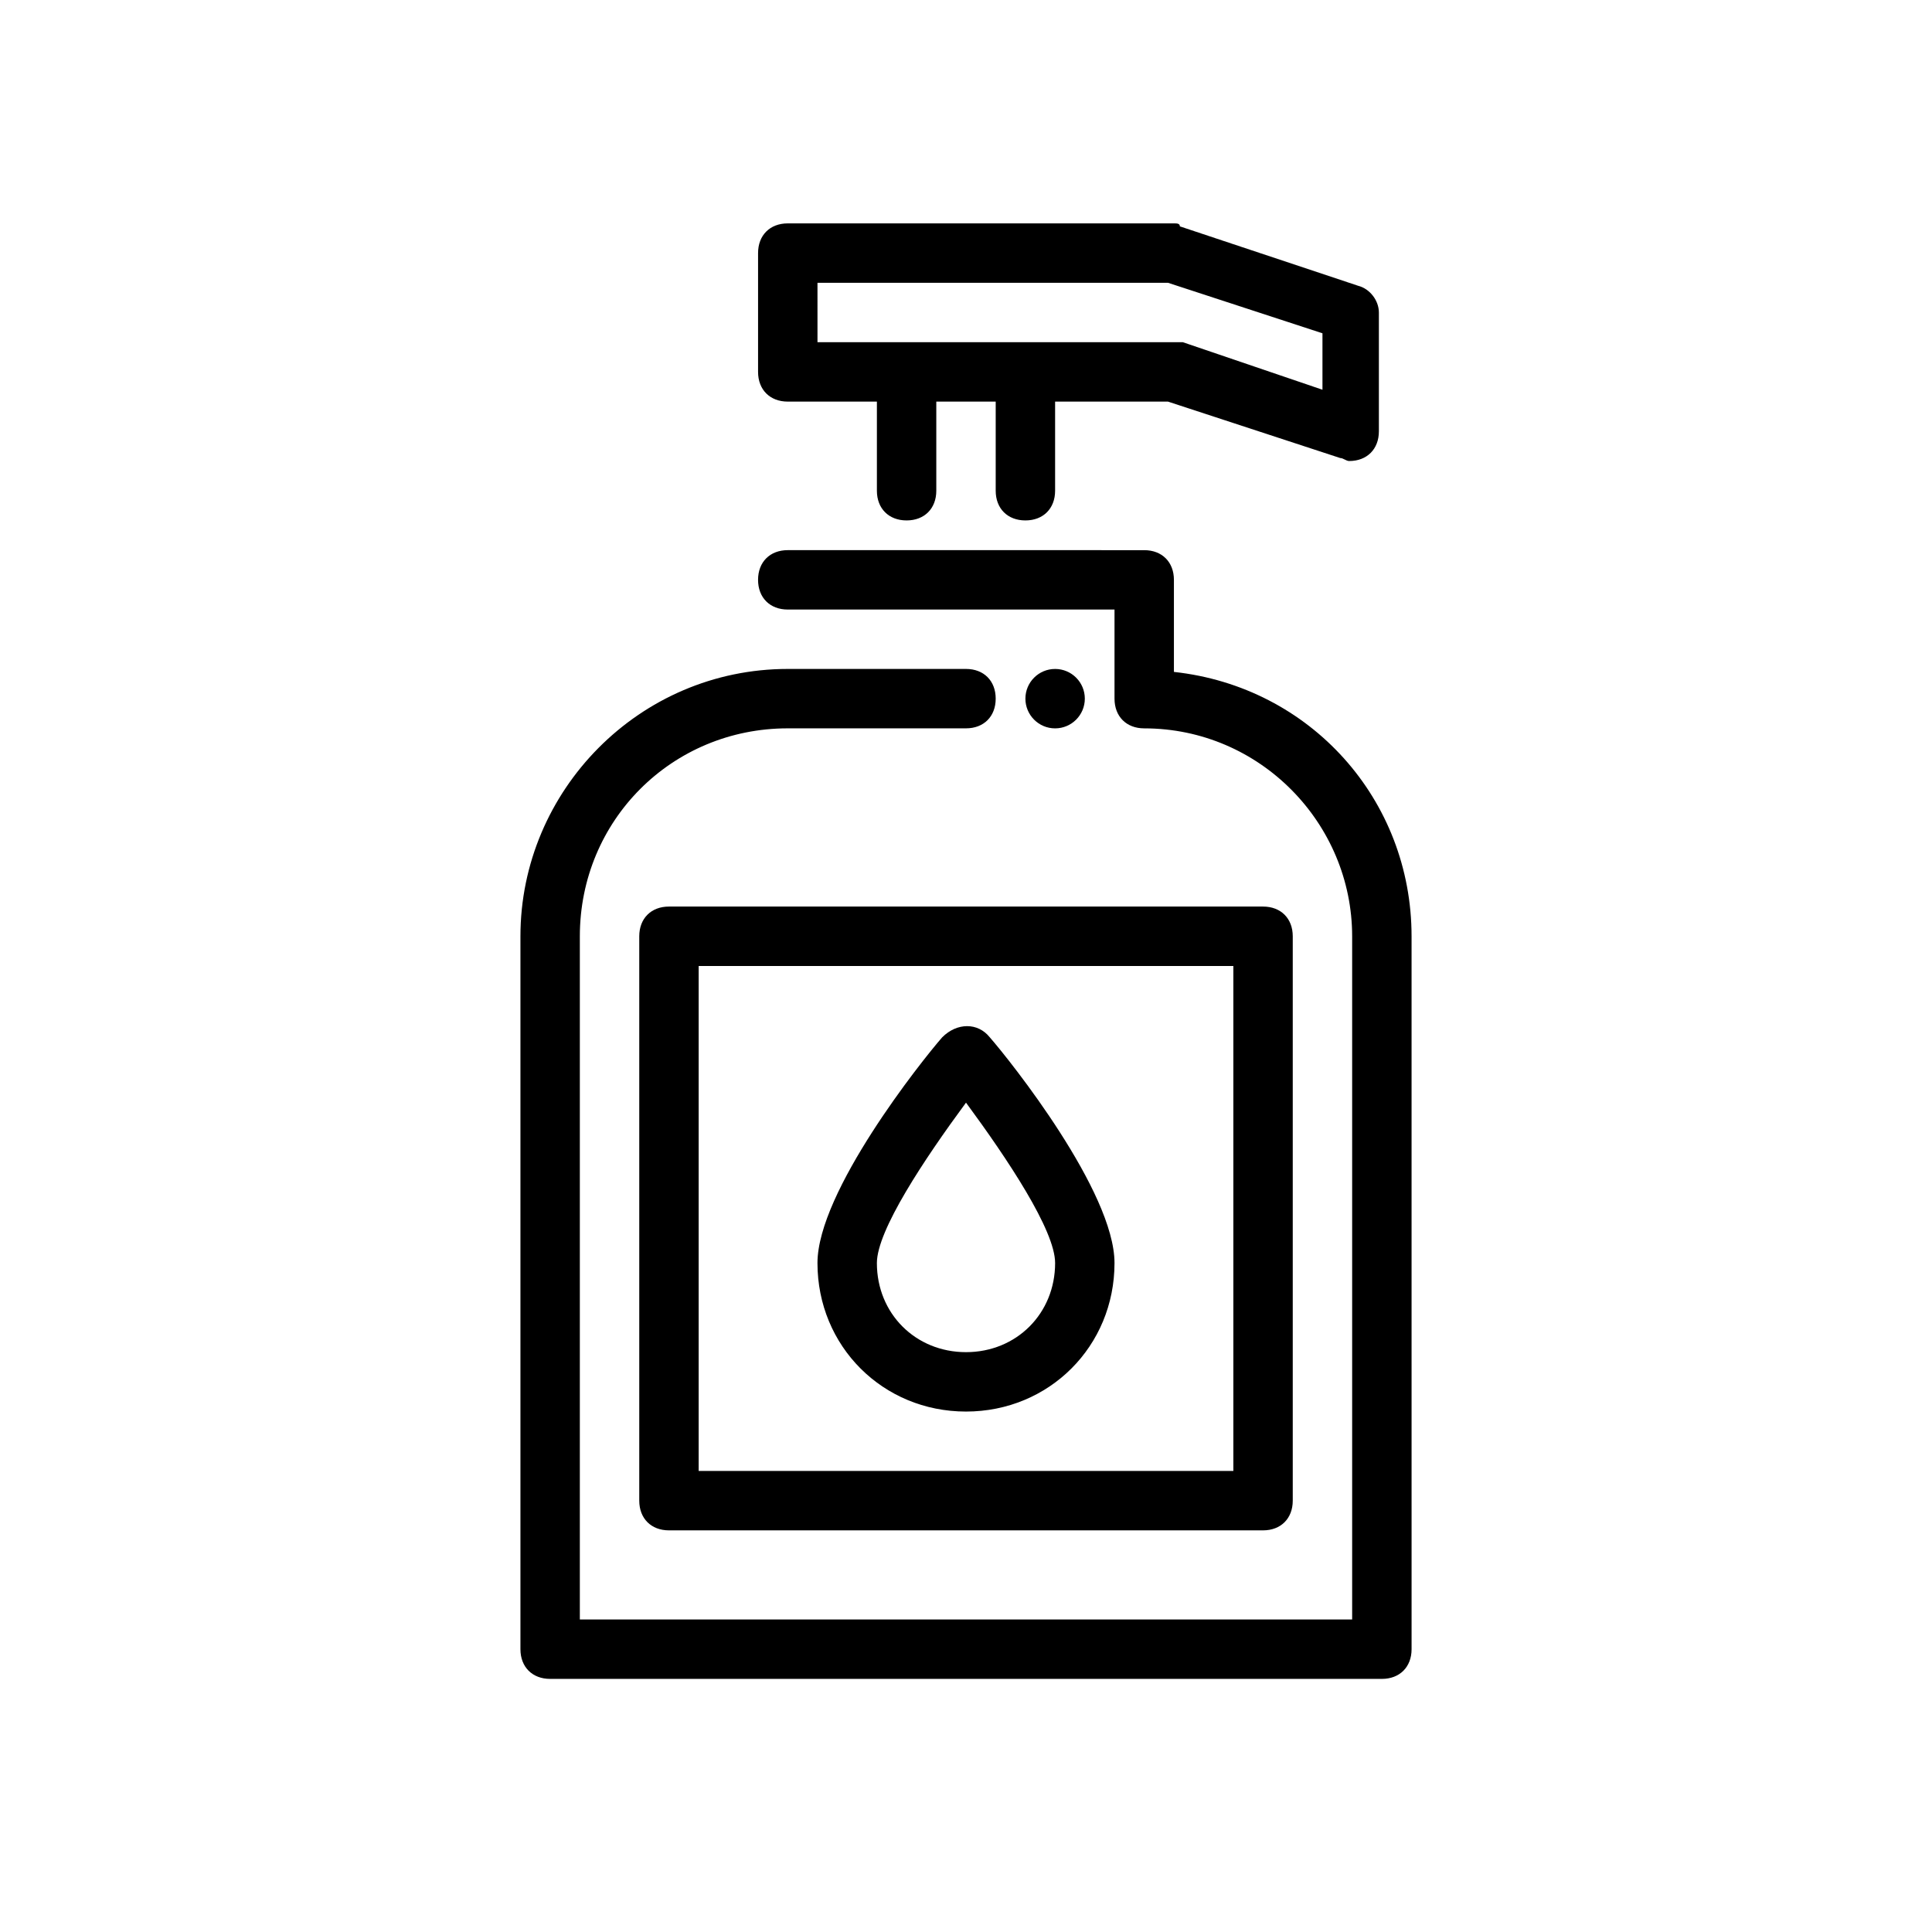 <?xml version="1.0" encoding="UTF-8"?>
<!-- Uploaded to: SVG Repo, www.svgrepo.com, Generator: SVG Repo Mixer Tools -->
<svg fill="#000000" width="800px" height="800px" version="1.1" viewBox="144 144 512 512" xmlns="http://www.w3.org/2000/svg">
 <g>
  <path d="m352.77 250.43h23.617v23.617c0 4.723 3.148 7.871 7.871 7.871s7.871-3.148 7.871-7.871v-23.617h15.742v23.617c0 4.723 3.148 7.871 7.871 7.871 4.723 0 7.871-3.148 7.871-7.871v-23.617h29.914l45.656 14.957c0.789 0 1.574 0.789 2.363 0.789 4.723 0 7.871-3.148 7.871-7.871v-31.488c0-3.148-2.363-6.297-5.512-7.086l-47.23-15.742c0.004-0.789-0.781-0.789-1.57-0.789h-102.34c-4.723 0-7.871 3.148-7.871 7.871v31.488c0 4.723 3.148 7.871 7.871 7.871zm7.871-31.488h92.891l40.934 13.383v14.957l-37-12.594h-2.359-94.465z"/>
  <path d="m431.49 329.15c0 4.348-3.527 7.875-7.875 7.875-4.348 0-7.871-3.527-7.871-7.875 0-4.348 3.523-7.871 7.871-7.871 4.348 0 7.875 3.523 7.875 7.871"/>
  <path d="m455.1 322.07v-24.402c0-4.723-3.148-7.871-7.871-7.871l-94.465-0.004c-4.723 0-7.871 3.148-7.871 7.871s3.148 7.871 7.871 7.871h86.594v23.617c0 4.723 3.148 7.871 7.871 7.871 30.699 0 55.105 25.191 55.105 55.105v181.05l-204.67 0.004v-181.06c0-30.699 24.402-55.105 55.105-55.105h47.23c4.723 0 7.871-3.148 7.871-7.871 0-4.723-3.148-7.871-7.871-7.871h-47.23c-39.359 0-70.848 32.273-70.848 70.848v188.93c0 4.723 3.148 7.871 7.871 7.871h220.42c4.723 0 7.871-3.148 7.871-7.871l-0.004-188.93c0-36.211-26.766-66.125-62.977-70.059z"/>
  <path d="m313.41 392.12v149.57c0 4.723 3.148 7.871 7.871 7.871h157.44c4.723 0 7.871-3.148 7.871-7.871v-149.57c0-4.723-3.148-7.871-7.871-7.871h-157.44c-4.723 0-7.871 3.148-7.871 7.871zm15.742 7.875h141.7v133.82h-141.7z"/>
  <path d="m393.7 418.89c-5.508 6.297-33.062 40.934-33.062 59.828 0 22.043 17.32 39.359 39.359 39.359 22.043 0 39.359-17.32 39.359-39.359 0-18.895-27.551-53.531-33.062-59.828-3.144-3.934-8.656-3.934-12.594 0 0.789-0.785 0.789-0.785 0 0zm6.301 83.445c-13.383 0-23.617-10.234-23.617-23.617 0-8.66 12.594-27.551 23.617-42.508 11.02 14.957 23.617 33.852 23.617 42.508-0.004 13.383-10.234 23.617-23.617 23.617z"/>
 </g>
</svg>
